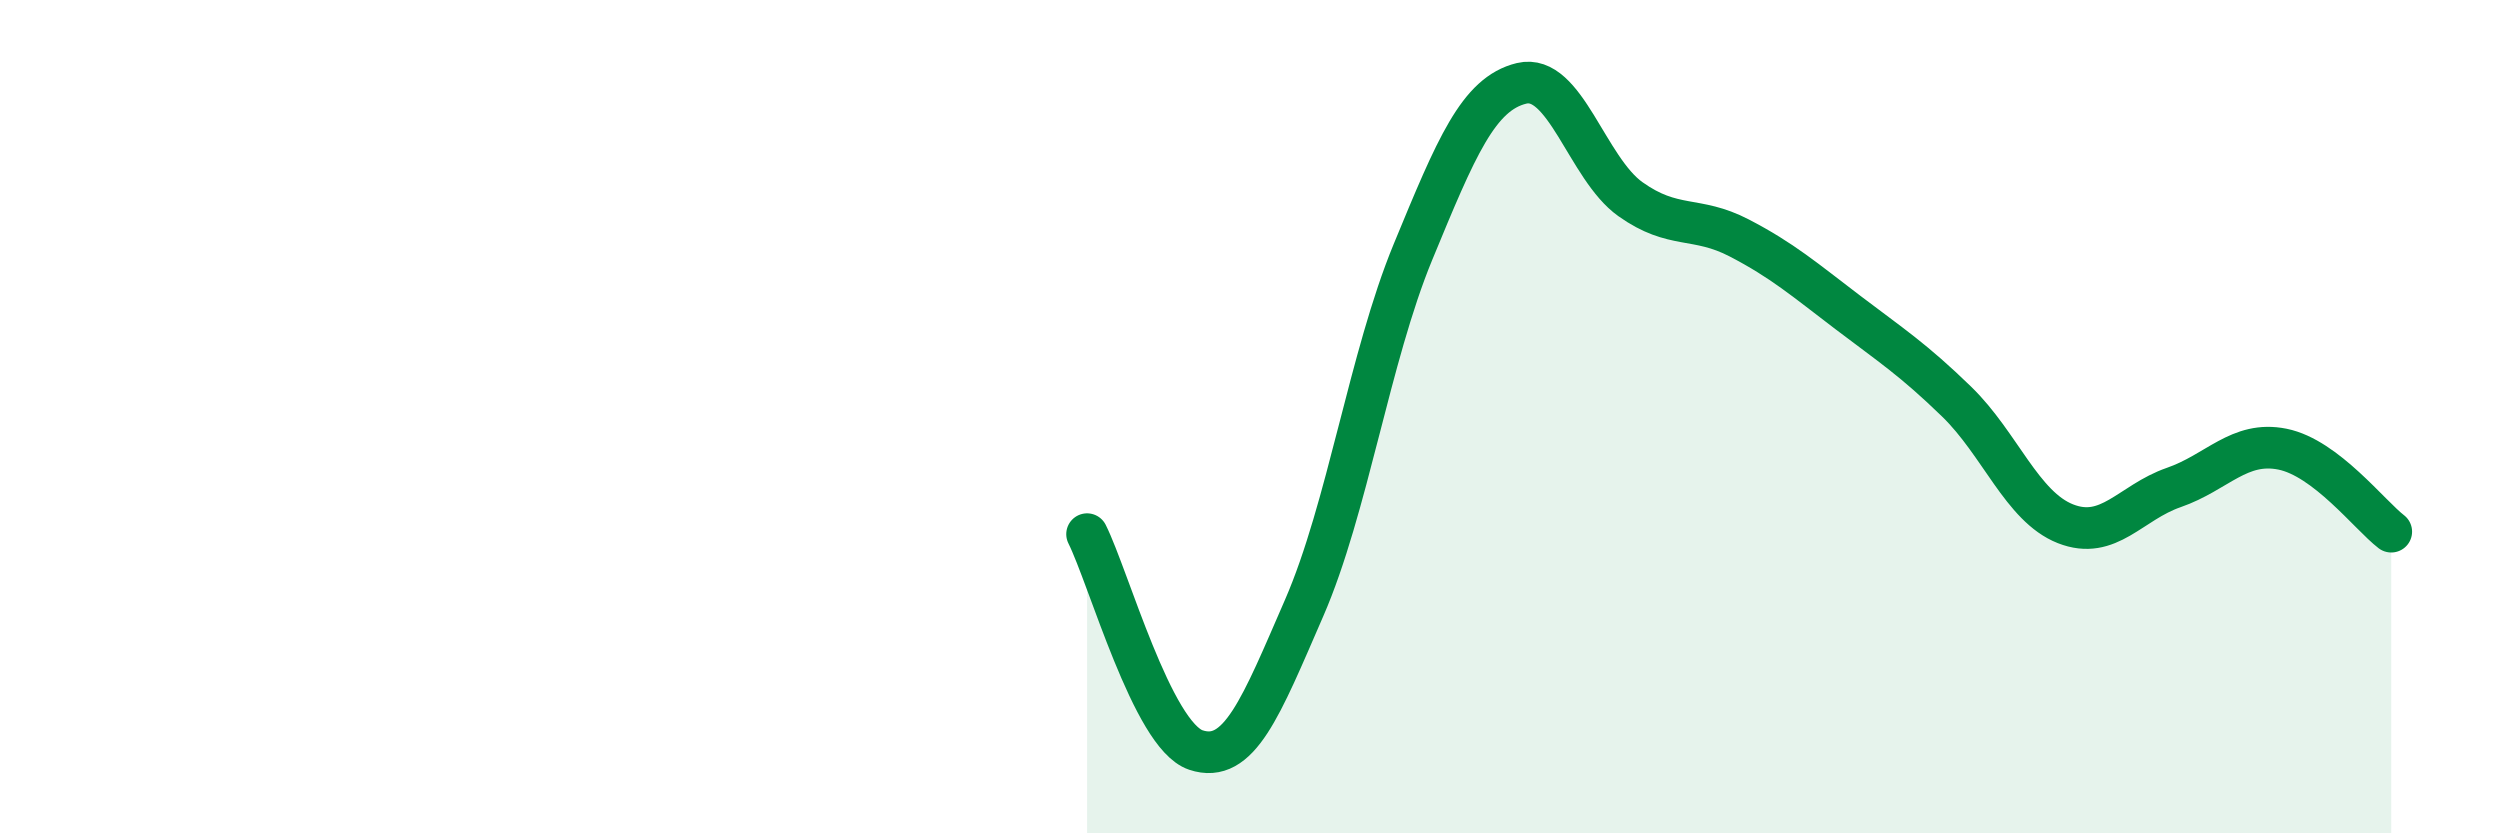 
    <svg width="60" height="20" viewBox="0 0 60 20" xmlns="http://www.w3.org/2000/svg">
      <path
        d="M 26.09,12.82 C 26.61,13.86 27.66,17.65 28.7,18 C 29.74,18.35 30.26,16.98 31.3,14.59 C 32.34,12.2 32.87,8.57 33.91,6.05 C 34.95,3.53 35.48,2.25 36.52,2 C 37.56,1.75 38.09,4.04 39.13,4.78 C 40.17,5.52 40.7,5.17 41.74,5.71 C 42.78,6.25 43.31,6.71 44.35,7.5 C 45.39,8.29 45.92,8.63 46.96,9.64 C 48,10.65 48.53,12.16 49.57,12.57 C 50.61,12.98 51.13,12.06 52.17,11.7 C 53.21,11.34 53.74,10.57 54.78,10.78 C 55.82,10.99 56.87,12.36 57.39,12.76L57.39 20L26.09 20Z"
        fill="#008740"
        opacity="0.1"
        stroke-linecap="round"
        stroke-linejoin="round"
      />
      <path
        d="M 26.09,12.82 C 26.61,13.86 27.66,17.65 28.7,18 C 29.74,18.35 30.26,16.98 31.3,14.59 C 32.34,12.2 32.87,8.57 33.91,6.05 C 34.95,3.53 35.48,2.25 36.52,2 C 37.56,1.75 38.09,4.04 39.13,4.78 C 40.17,5.52 40.7,5.17 41.74,5.71 C 42.78,6.25 43.31,6.71 44.35,7.5 C 45.39,8.29 45.92,8.63 46.96,9.64 C 48,10.65 48.53,12.16 49.57,12.57 C 50.61,12.98 51.13,12.06 52.17,11.7 C 53.21,11.34 53.74,10.57 54.78,10.78 C 55.82,10.99 56.87,12.36 57.39,12.76"
        stroke="#008740"
        stroke-width="1"
        fill="none"
        stroke-linecap="round"
        stroke-linejoin="round"
      />
    </svg>
  
